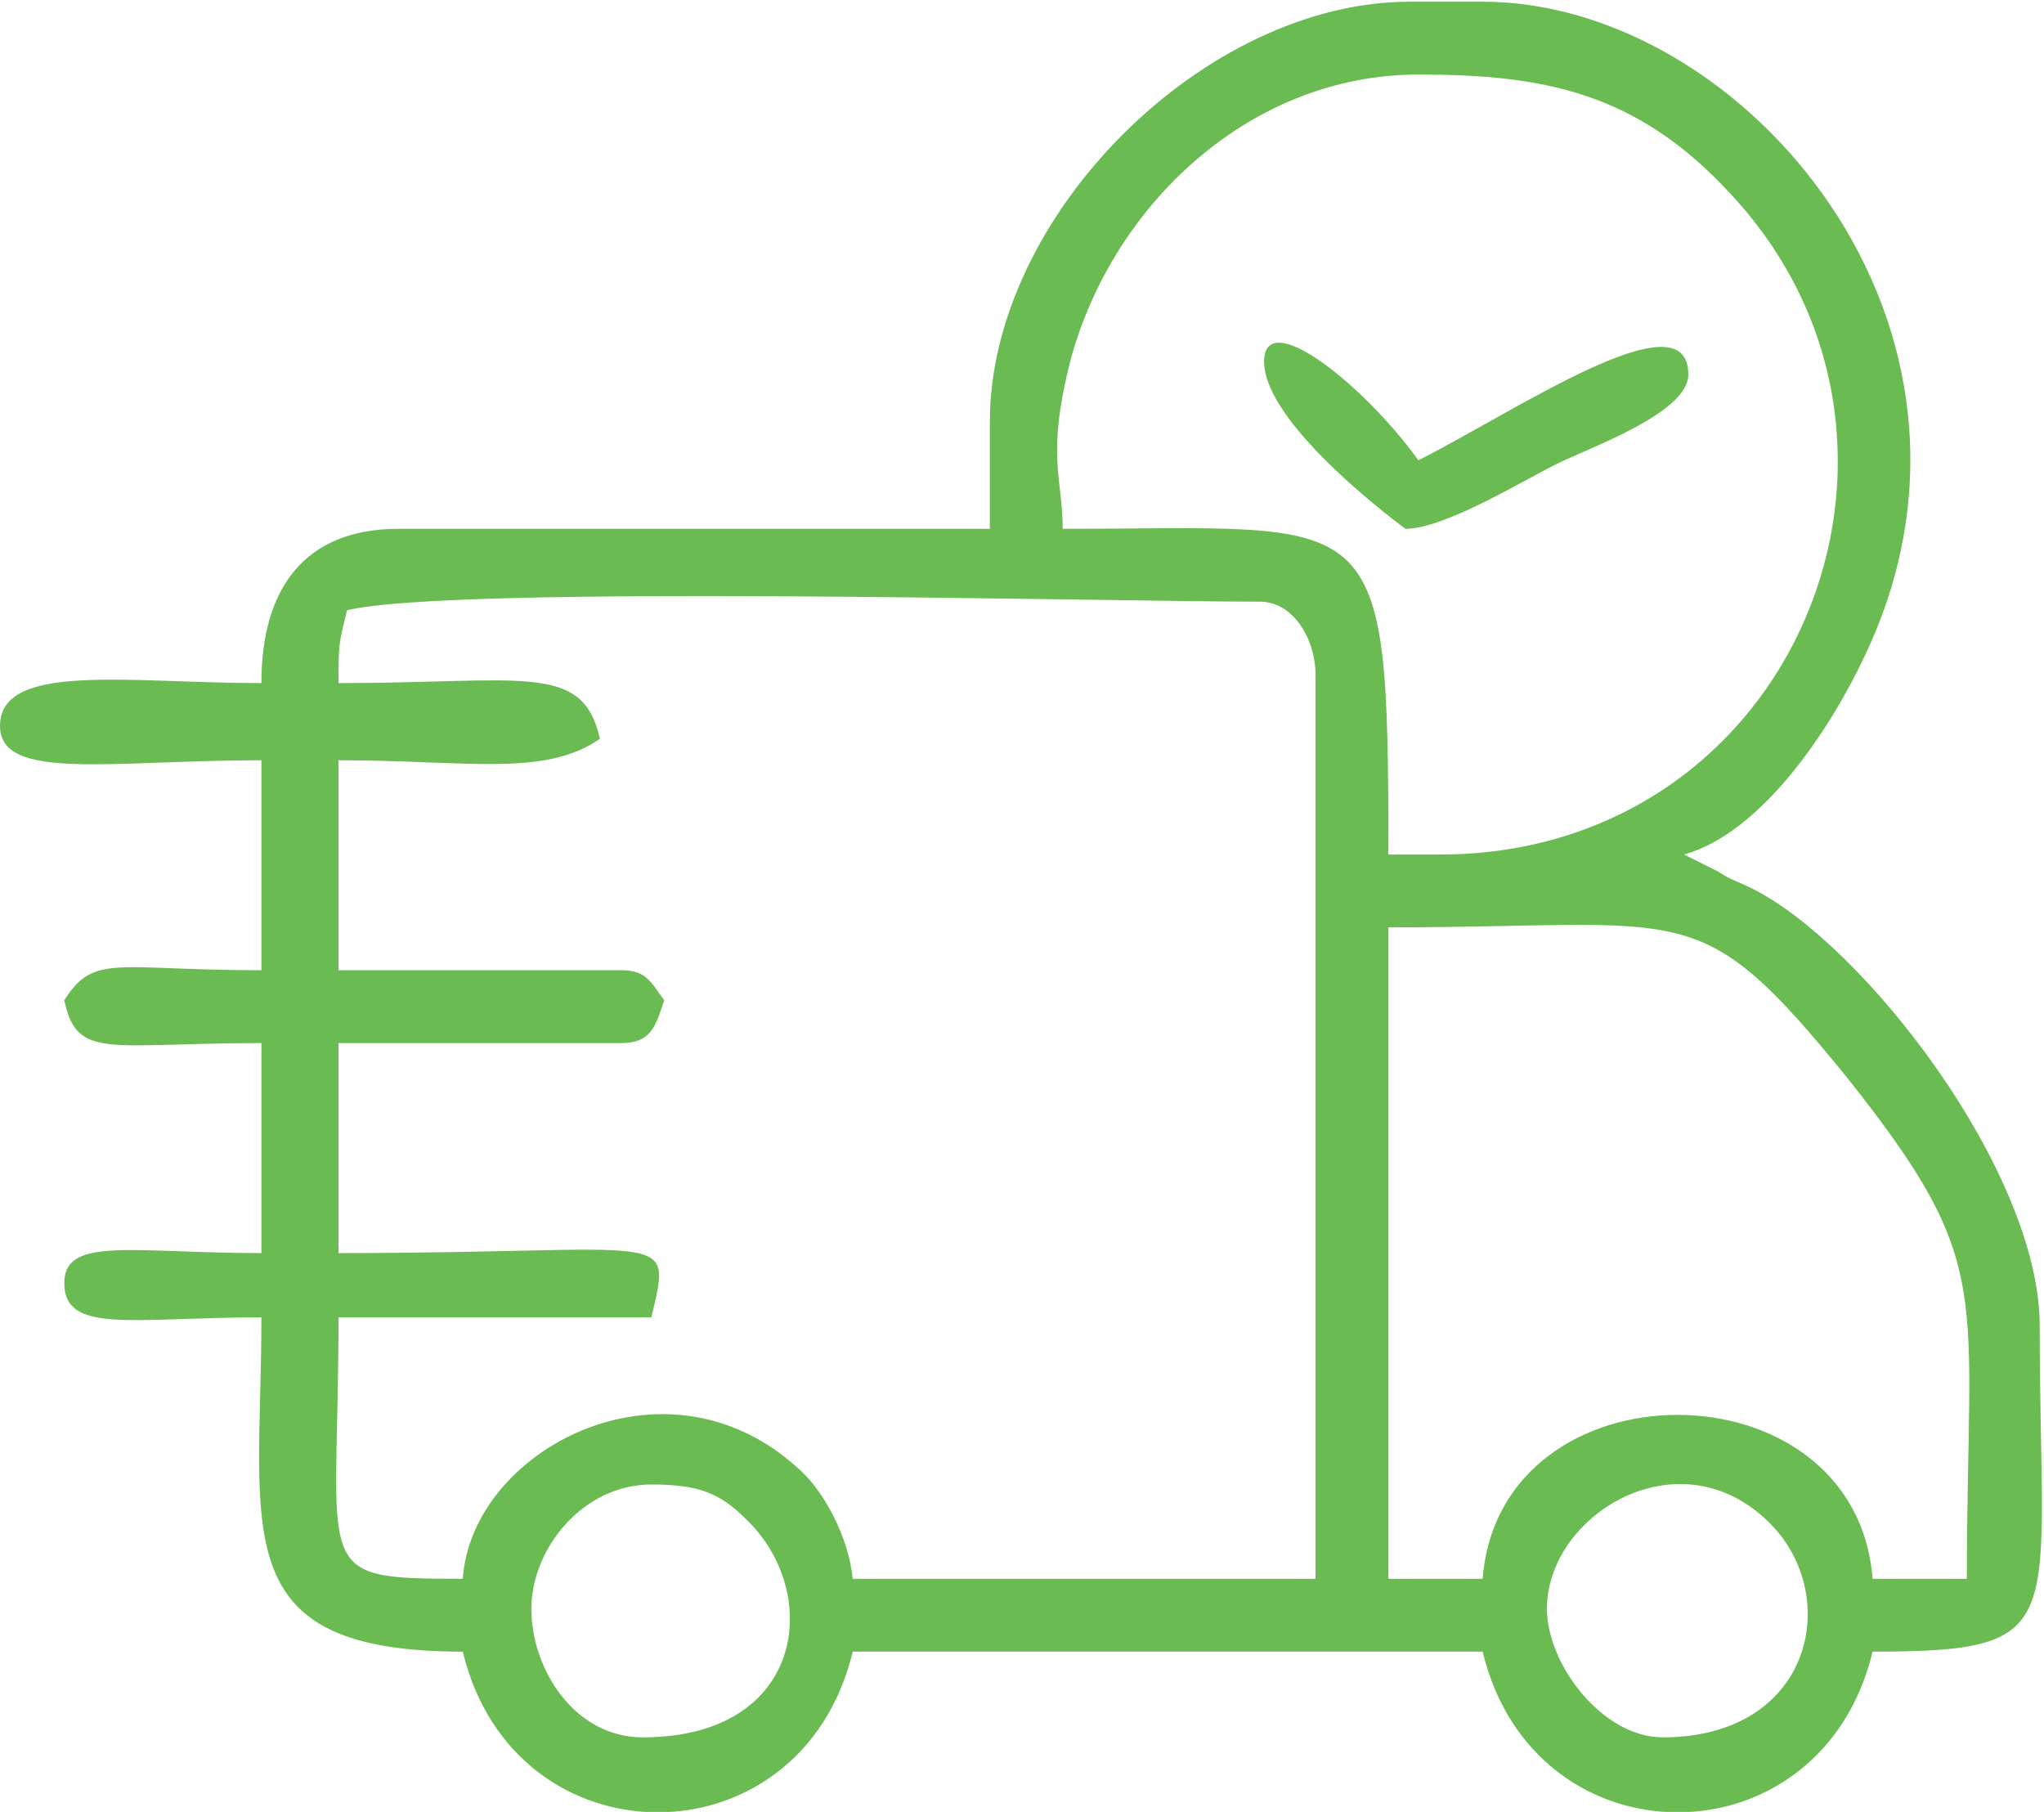 <?xml version="1.0" encoding="UTF-8"?>
<!DOCTYPE svg PUBLIC "-//W3C//DTD SVG 1.1//EN" "http://www.w3.org/Graphics/SVG/1.1/DTD/svg11.dtd">
<!-- Creator: CorelDRAW X7 -->
<svg xmlns="http://www.w3.org/2000/svg" xml:space="preserve" width="19.745mm" height="17.501mm" version="1.1" style="shape-rendering:geometricPrecision; text-rendering:geometricPrecision; image-rendering:optimizeQuality; fill-rule:evenodd; clip-rule:evenodd"
viewBox="0 0 477 422"
 xmlns:xlink="http://www.w3.org/1999/xlink">
 <defs>
  <style type="text/css">
   <![CDATA[
    .fil0 {fill:#6ABB52}
   ]]>
  </style>
 </defs>
 <g id="Layer_x0020_1">
  <g id="_316680048">
   <path class="fil0" d="M361 375c0,-22 31,-41 52,-20 17,17 10,50 -25,50 -14,0 -27,-17 -27,-30zm-209 -29c11,0 16,2 22,8 18,17 14,51 -24,51 -16,0 -26,-16 -26,-30 0,-14 12,-29 28,-29zm194 22l-22 0 0 -152c71,0 72,-8 107,35 35,44 28,49 28,117l-22 0c-4,-51 -87,-51 -91,0zm-265 -226c25,-6 176,-2 213,-2 8,0 13,9 13,17l0 211 -108 0c-1,-10 -7,-21 -13,-26 -31,-28 -76,-4 -78,26 -36,0 -29,-1 -29,-61l73 0c5,-21 5,-15 -73,-15l0 -49 66 0c7,0 8,-4 10,-10 -3,-4 -4,-7 -10,-7l-66 0 0 -49c30,0 48,4 61,-5 -4,-18 -18,-13 -61,-13 0,-9 0,-9 2,-17zm250 -125c29,0 51,4 73,28 54,58 15,154 -68,154l-12 0c0,-83 -2,-76 -76,-76 0,-12 -4,-17 2,-40 10,-36 42,-66 81,-66zm-100 81l0 25 -138 0c-22,0 -32,14 -32,36 -31,0 -61,-5 -61,10 0,13 26,8 61,8l0 49c-34,0 -39,-4 -46,7 3,14 10,10 46,10l0 49c-30,0 -46,-4 -46,7 0,12 16,8 46,8 0,50 -9,78 47,78 12,50 79,50 91,0l147 0c12,50 79,50 91,0 47,0 39,-6 39,-76 0,-36 -41,-89 -67,-102 -4,-2 -5,-2 -8,-4l-8 -4c18,-5 34,-29 42,-46 37,-77 -28,-153 -89,-153l-17 0c-48,0 -98,50 -98,98z"/>
   <path class="fil0" d="M295 84c0,15 33,39 33,39 9,0 27,-11 35,-15 8,-4 31,-12 31,-21 0,-19 -41,9 -63,20 -13,-18 -36,-36 -36,-23z"/>
  </g>
 </g>
</svg>

